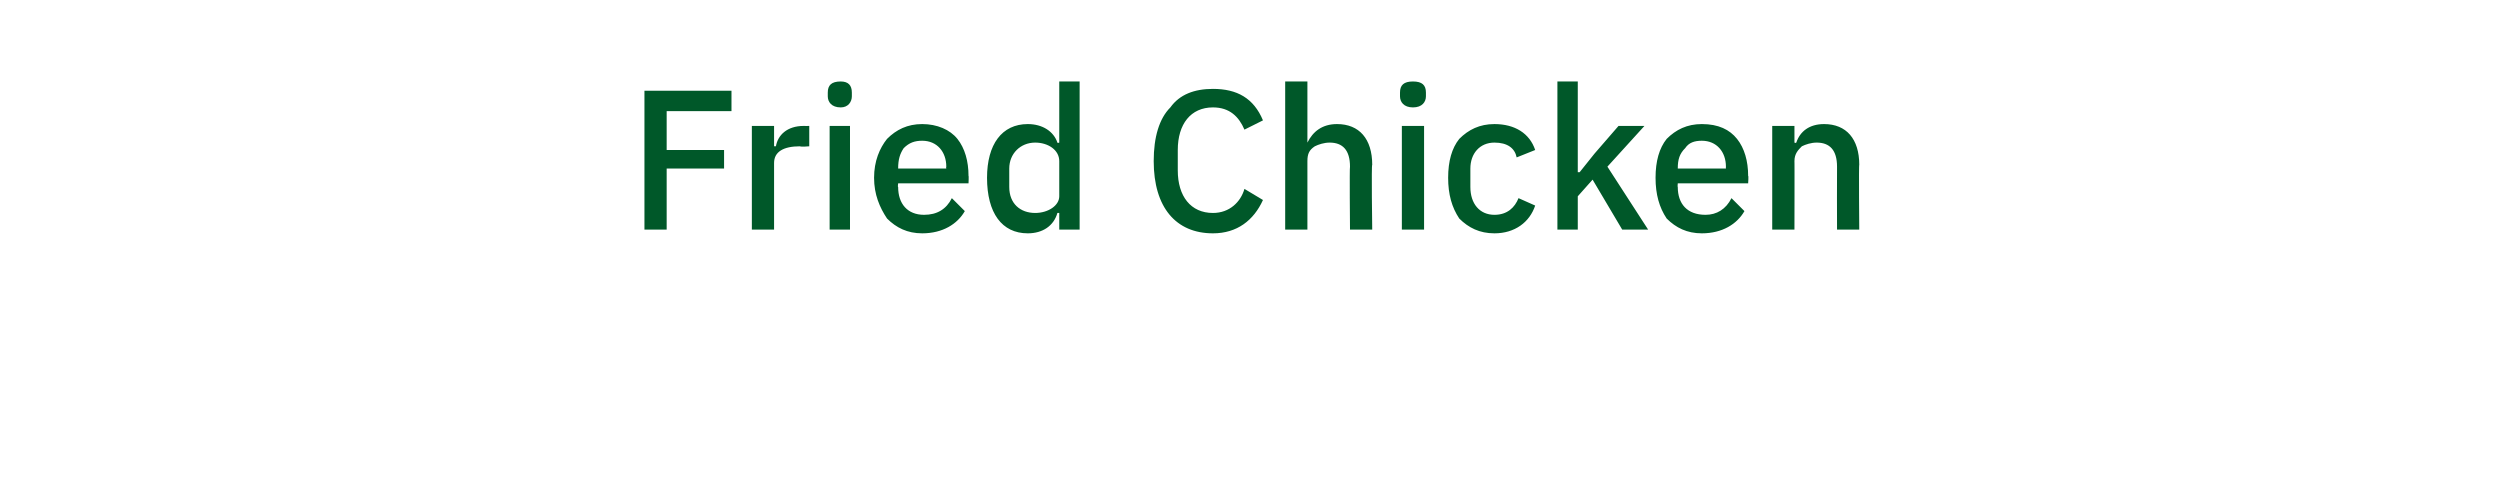 <?xml version="1.0" standalone="no"?><!DOCTYPE svg PUBLIC "-//W3C//DTD SVG 1.1//EN" "http://www.w3.org/Graphics/SVG/1.1/DTD/svg11.dtd"><svg xmlns="http://www.w3.org/2000/svg" version="1.1" width="135px" height="25.9px" viewBox="0 -4 135 25.9" style="top:-4px">  <desc>Fried Chicken</desc>  <defs/>  <g id="Polygon139585">    <path d="M 36 8.4 L 36 5.1 L 39.1 5.1 L 39.1 4.1 L 36 4.1 L 36 2 L 39.5 2 L 39.5 0.9 L 34.8 0.9 L 34.8 8.4 L 36 8.4 Z M 41.8 8.4 C 41.8 8.4 41.8 4.84 41.8 4.8 C 41.8 4.2 42.3 3.9 43.2 3.9 C 43.25 3.94 43.7 3.9 43.7 3.9 L 43.7 2.8 C 43.7 2.8 43.4 2.81 43.4 2.8 C 42.5 2.8 42 3.3 41.9 3.9 C 41.86 3.89 41.8 3.9 41.8 3.9 L 41.8 2.8 L 40.6 2.8 L 40.6 8.4 L 41.8 8.4 Z M 46 1.2 C 46 1.2 46 1 46 1 C 46 0.6 45.8 0.4 45.4 0.4 C 44.9 0.4 44.7 0.6 44.7 1 C 44.7 1 44.7 1.2 44.7 1.2 C 44.7 1.5 44.9 1.8 45.4 1.8 C 45.8 1.8 46 1.5 46 1.2 Z M 44.8 8.4 L 45.9 8.4 L 45.9 2.8 L 44.8 2.8 L 44.8 8.4 Z M 52.1 7.4 C 52.1 7.4 51.4 6.7 51.4 6.7 C 51.1 7.3 50.6 7.6 49.9 7.6 C 49 7.6 48.5 7 48.5 6.1 C 48.47 6.1 48.5 5.9 48.5 5.9 L 52.3 5.9 C 52.3 5.9 52.32 5.48 52.3 5.5 C 52.3 4.7 52.1 4 51.7 3.5 C 51.3 3 50.6 2.7 49.8 2.7 C 49 2.7 48.4 3 47.9 3.5 C 47.5 4 47.2 4.7 47.2 5.6 C 47.2 6.5 47.5 7.2 47.9 7.8 C 48.4 8.3 49 8.6 49.8 8.6 C 50.9 8.6 51.7 8.1 52.1 7.4 Z M 51.1 5 C 51.08 5.03 51.1 5.1 51.1 5.1 L 48.5 5.1 C 48.5 5.1 48.47 5.07 48.5 5.1 C 48.5 4.6 48.6 4.3 48.8 4 C 49.1 3.7 49.4 3.6 49.8 3.6 C 50.6 3.6 51.1 4.2 51.1 5 Z M 57.2 8.4 L 58.3 8.4 L 58.3 0.4 L 57.2 0.4 L 57.2 3.7 C 57.2 3.7 57.11 3.74 57.1 3.7 C 56.9 3.1 56.3 2.7 55.5 2.7 C 54.1 2.7 53.3 3.8 53.3 5.6 C 53.3 7.5 54.1 8.6 55.5 8.6 C 56.3 8.6 56.9 8.2 57.1 7.5 C 57.11 7.5 57.2 7.5 57.2 7.5 L 57.2 8.4 Z M 54.5 6.1 C 54.5 6.1 54.5 5.1 54.5 5.1 C 54.5 4.3 55.1 3.7 55.9 3.7 C 56.6 3.7 57.2 4.1 57.2 4.7 C 57.2 4.7 57.2 6.6 57.2 6.6 C 57.2 7.1 56.6 7.5 55.9 7.5 C 55.1 7.5 54.5 7 54.5 6.1 Z M 68.2 6.8 C 68.2 6.8 67.2 6.2 67.2 6.2 C 67 6.9 66.4 7.5 65.5 7.5 C 64.3 7.5 63.6 6.6 63.6 5.2 C 63.6 5.2 63.6 4.1 63.6 4.1 C 63.6 2.7 64.3 1.8 65.5 1.8 C 66.4 1.8 66.9 2.3 67.2 3 C 67.2 3 68.2 2.5 68.2 2.5 C 67.7 1.3 66.8 0.8 65.5 0.8 C 64.5 0.8 63.7 1.1 63.2 1.8 C 62.6 2.4 62.3 3.4 62.3 4.7 C 62.3 7.2 63.5 8.6 65.5 8.6 C 66.8 8.6 67.7 7.9 68.2 6.8 Z M 69.4 8.4 L 70.6 8.4 C 70.6 8.4 70.6 4.65 70.6 4.7 C 70.6 4.3 70.7 4.1 71 3.9 C 71.2 3.8 71.5 3.7 71.8 3.7 C 72.5 3.7 72.9 4.1 72.9 5 C 72.87 5 72.9 8.4 72.9 8.4 L 74.1 8.4 C 74.1 8.4 74.05 4.86 74.1 4.9 C 74.1 3.5 73.4 2.7 72.2 2.7 C 71.4 2.7 70.9 3.1 70.6 3.7 C 70.65 3.74 70.6 3.7 70.6 3.7 L 70.6 0.4 L 69.4 0.4 L 69.4 8.4 Z M 77 1.2 C 77 1.2 77 1 77 1 C 77 0.6 76.8 0.4 76.3 0.4 C 75.8 0.4 75.6 0.6 75.6 1 C 75.6 1 75.6 1.2 75.6 1.2 C 75.6 1.5 75.8 1.8 76.3 1.8 C 76.8 1.8 77 1.5 77 1.2 Z M 75.7 8.4 L 76.9 8.4 L 76.9 2.8 L 75.7 2.8 L 75.7 8.4 Z M 82.9 7.1 C 82.9 7.1 82 6.7 82 6.7 C 81.8 7.2 81.4 7.6 80.7 7.6 C 79.9 7.6 79.4 7 79.4 6.1 C 79.4 6.1 79.4 5.1 79.4 5.1 C 79.4 4.3 79.9 3.7 80.7 3.7 C 81.4 3.7 81.8 4 81.9 4.5 C 81.9 4.5 82.9 4.1 82.9 4.1 C 82.6 3.2 81.8 2.7 80.7 2.7 C 79.9 2.7 79.3 3 78.8 3.5 C 78.4 4 78.2 4.7 78.2 5.6 C 78.2 6.5 78.4 7.2 78.8 7.8 C 79.3 8.3 79.9 8.6 80.7 8.6 C 81.8 8.6 82.6 8 82.9 7.1 Z M 84.1 8.4 L 85.2 8.4 L 85.2 6.6 L 86 5.7 L 87.6 8.4 L 89 8.4 L 86.8 5 L 88.8 2.8 L 87.4 2.8 L 86.1 4.3 L 85.3 5.3 L 85.2 5.3 L 85.2 0.4 L 84.1 0.4 L 84.1 8.4 Z M 94.2 7.4 C 94.2 7.4 93.5 6.7 93.5 6.7 C 93.2 7.3 92.7 7.6 92.1 7.6 C 91.1 7.6 90.6 7 90.6 6.1 C 90.58 6.1 90.6 5.9 90.6 5.9 L 94.4 5.9 C 94.4 5.9 94.43 5.48 94.4 5.5 C 94.4 4.7 94.2 4 93.8 3.5 C 93.4 3 92.8 2.7 91.9 2.7 C 91.1 2.7 90.5 3 90 3.5 C 89.6 4 89.4 4.7 89.4 5.6 C 89.4 6.5 89.6 7.2 90 7.8 C 90.5 8.3 91.1 8.6 91.9 8.6 C 93 8.6 93.8 8.1 94.2 7.4 Z M 93.2 5 C 93.19 5.03 93.2 5.1 93.2 5.1 L 90.6 5.1 C 90.6 5.1 90.58 5.07 90.6 5.1 C 90.6 4.6 90.7 4.3 91 4 C 91.2 3.7 91.5 3.6 91.9 3.6 C 92.7 3.6 93.2 4.2 93.2 5 Z M 96.9 8.4 C 96.9 8.4 96.91 4.67 96.9 4.7 C 96.9 4.3 97.1 4.1 97.3 3.9 C 97.5 3.8 97.8 3.7 98.1 3.7 C 98.8 3.7 99.2 4.1 99.2 5 C 99.19 5.01 99.2 8.4 99.2 8.4 L 100.4 8.4 C 100.4 8.4 100.37 4.86 100.4 4.9 C 100.4 3.5 99.7 2.7 98.5 2.7 C 97.7 2.7 97.2 3.1 97 3.7 C 96.97 3.74 96.9 3.7 96.9 3.7 L 96.9 2.8 L 95.7 2.8 L 95.7 8.4 L 96.9 8.4 Z " stroke="none" fill="#005829"/>  </g></svg>